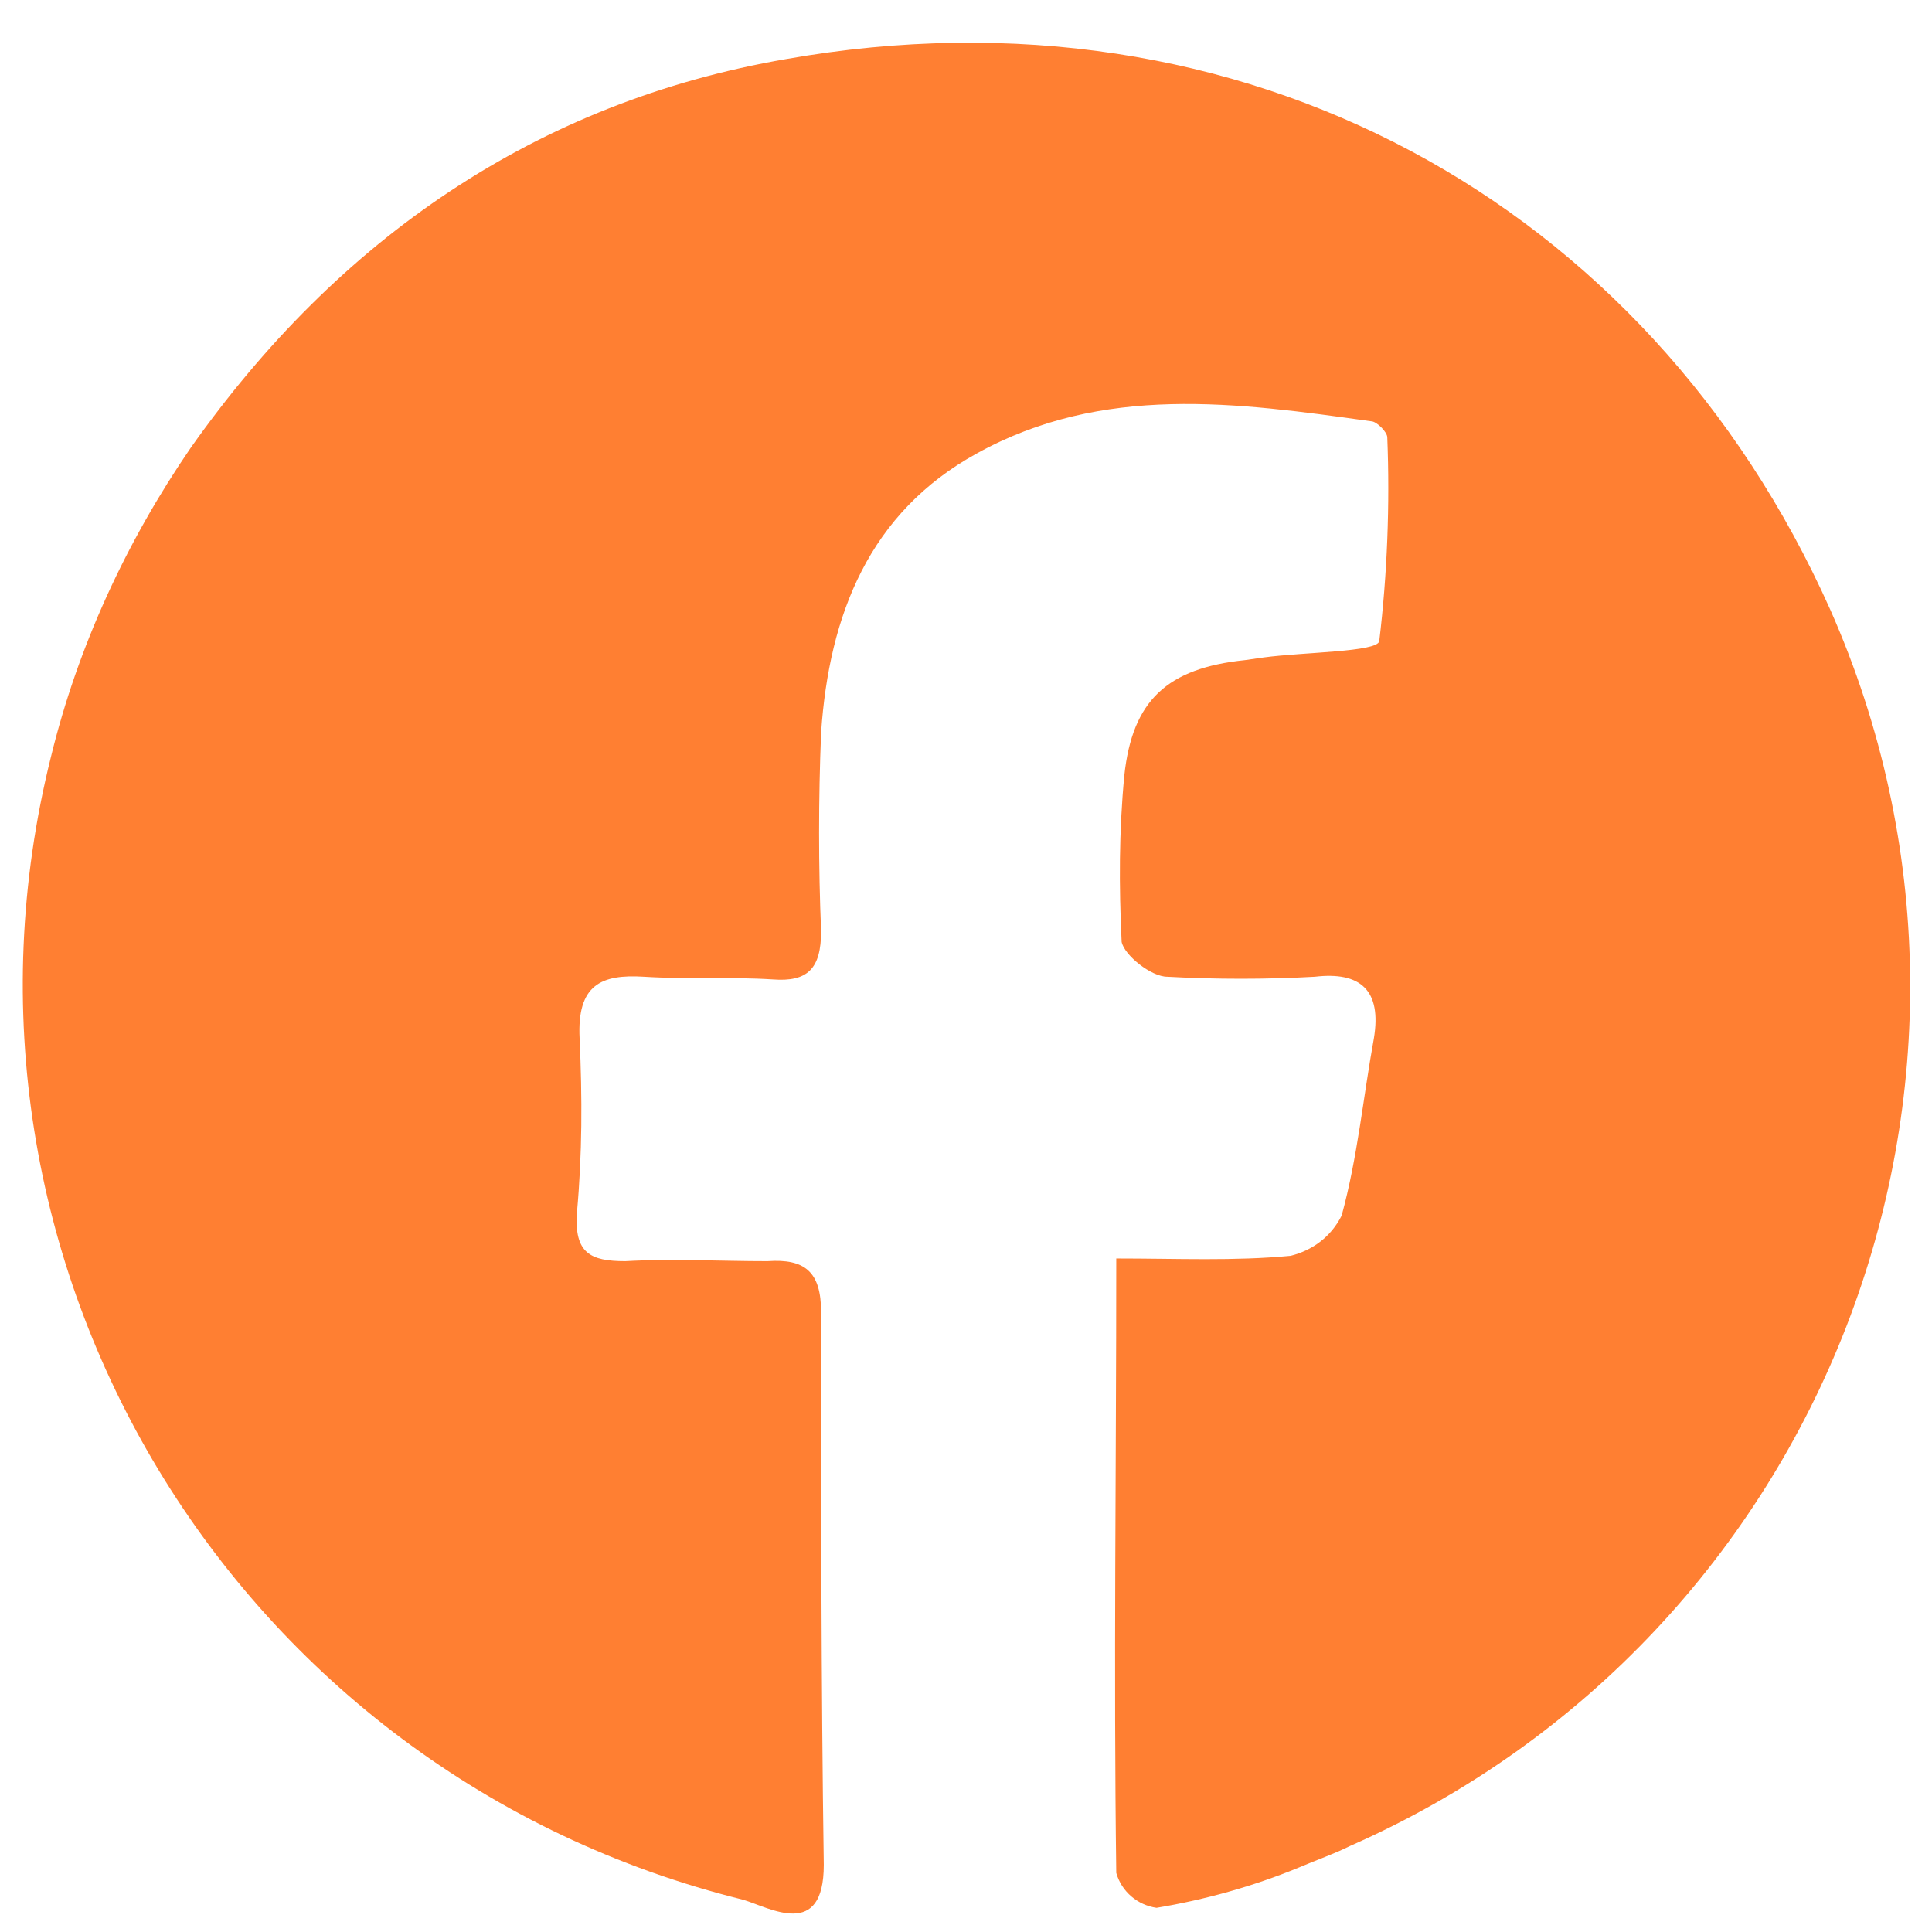<?xml version="1.0" encoding="utf-8"?>
<!-- Generator: Adobe Illustrator 26.0.2, SVG Export Plug-In . SVG Version: 6.00 Build 0)  -->
<svg version="1.1" id="Layer_1" xmlns="http://www.w3.org/2000/svg" xmlns:xlink="http://www.w3.org/1999/xlink" x="0px" y="0px"
	 viewBox="0 0 72 72" style="enable-background:new 0 0 72 72;" xml:space="preserve">
<style type="text/css">
	.st0{fill:#FF7F32;}
</style>
<path class="st0" d="M41.6,46.9c2.3,0,4.4,0.1,6.5-0.1c0.8-0.2,1.5-0.7,1.9-1.5c0.6-2.2,0.8-4.4,1.2-6.6c0.3-1.8-0.5-2.5-2.2-2.3
	c-1.8,0.1-3.7,0.1-5.5,0c-0.6,0-1.6-0.8-1.7-1.3c-0.1-2.1-0.1-4.1,0.1-6.2c0.3-2.8,1.6-4,4.5-4.3l0.7-0.1c1.5-0.2,4.2-0.2,4.3-0.6
	c0.3-2.5,0.4-5.1,0.3-7.6c0-0.2-0.4-0.6-0.6-0.6c-5-0.7-10-1.4-14.7,1.2c-4,2.2-5.5,6-5.8,10.4c-0.1,2.5-0.1,5,0,7.4
	c0,1.4-0.5,1.9-1.8,1.8c-1.6-0.1-3.2,0-4.8-0.1s-2.5,0.3-2.4,2.3c0.1,2.2,0.1,4.3-0.1,6.5c-0.1,1.5,0.5,1.8,1.8,1.8
	c1.8-0.1,3.5,0,5.3,0c1.4-0.1,2,0.4,2,1.9c0,6.9,0,13.7,0.1,20.6c0,2.8-2,1.6-3,1.3C8.7,66.1-2.8,47,1.9,28.2c1-4.1,2.8-8,5.2-11.5
	C12.6,8.9,20,3.8,29.3,2.2c17-3,32.1,5.3,38.9,20.5C76,40.3,68,61,50.3,68.8c-0.6,0.3-1.2,0.5-1.9,0.8c-1.7,0.7-3.5,1.2-5.3,1.5
	c-0.7-0.1-1.3-0.6-1.5-1.3C41.5,62.2,41.6,54.8,41.6,46.9z"/>
</svg>
